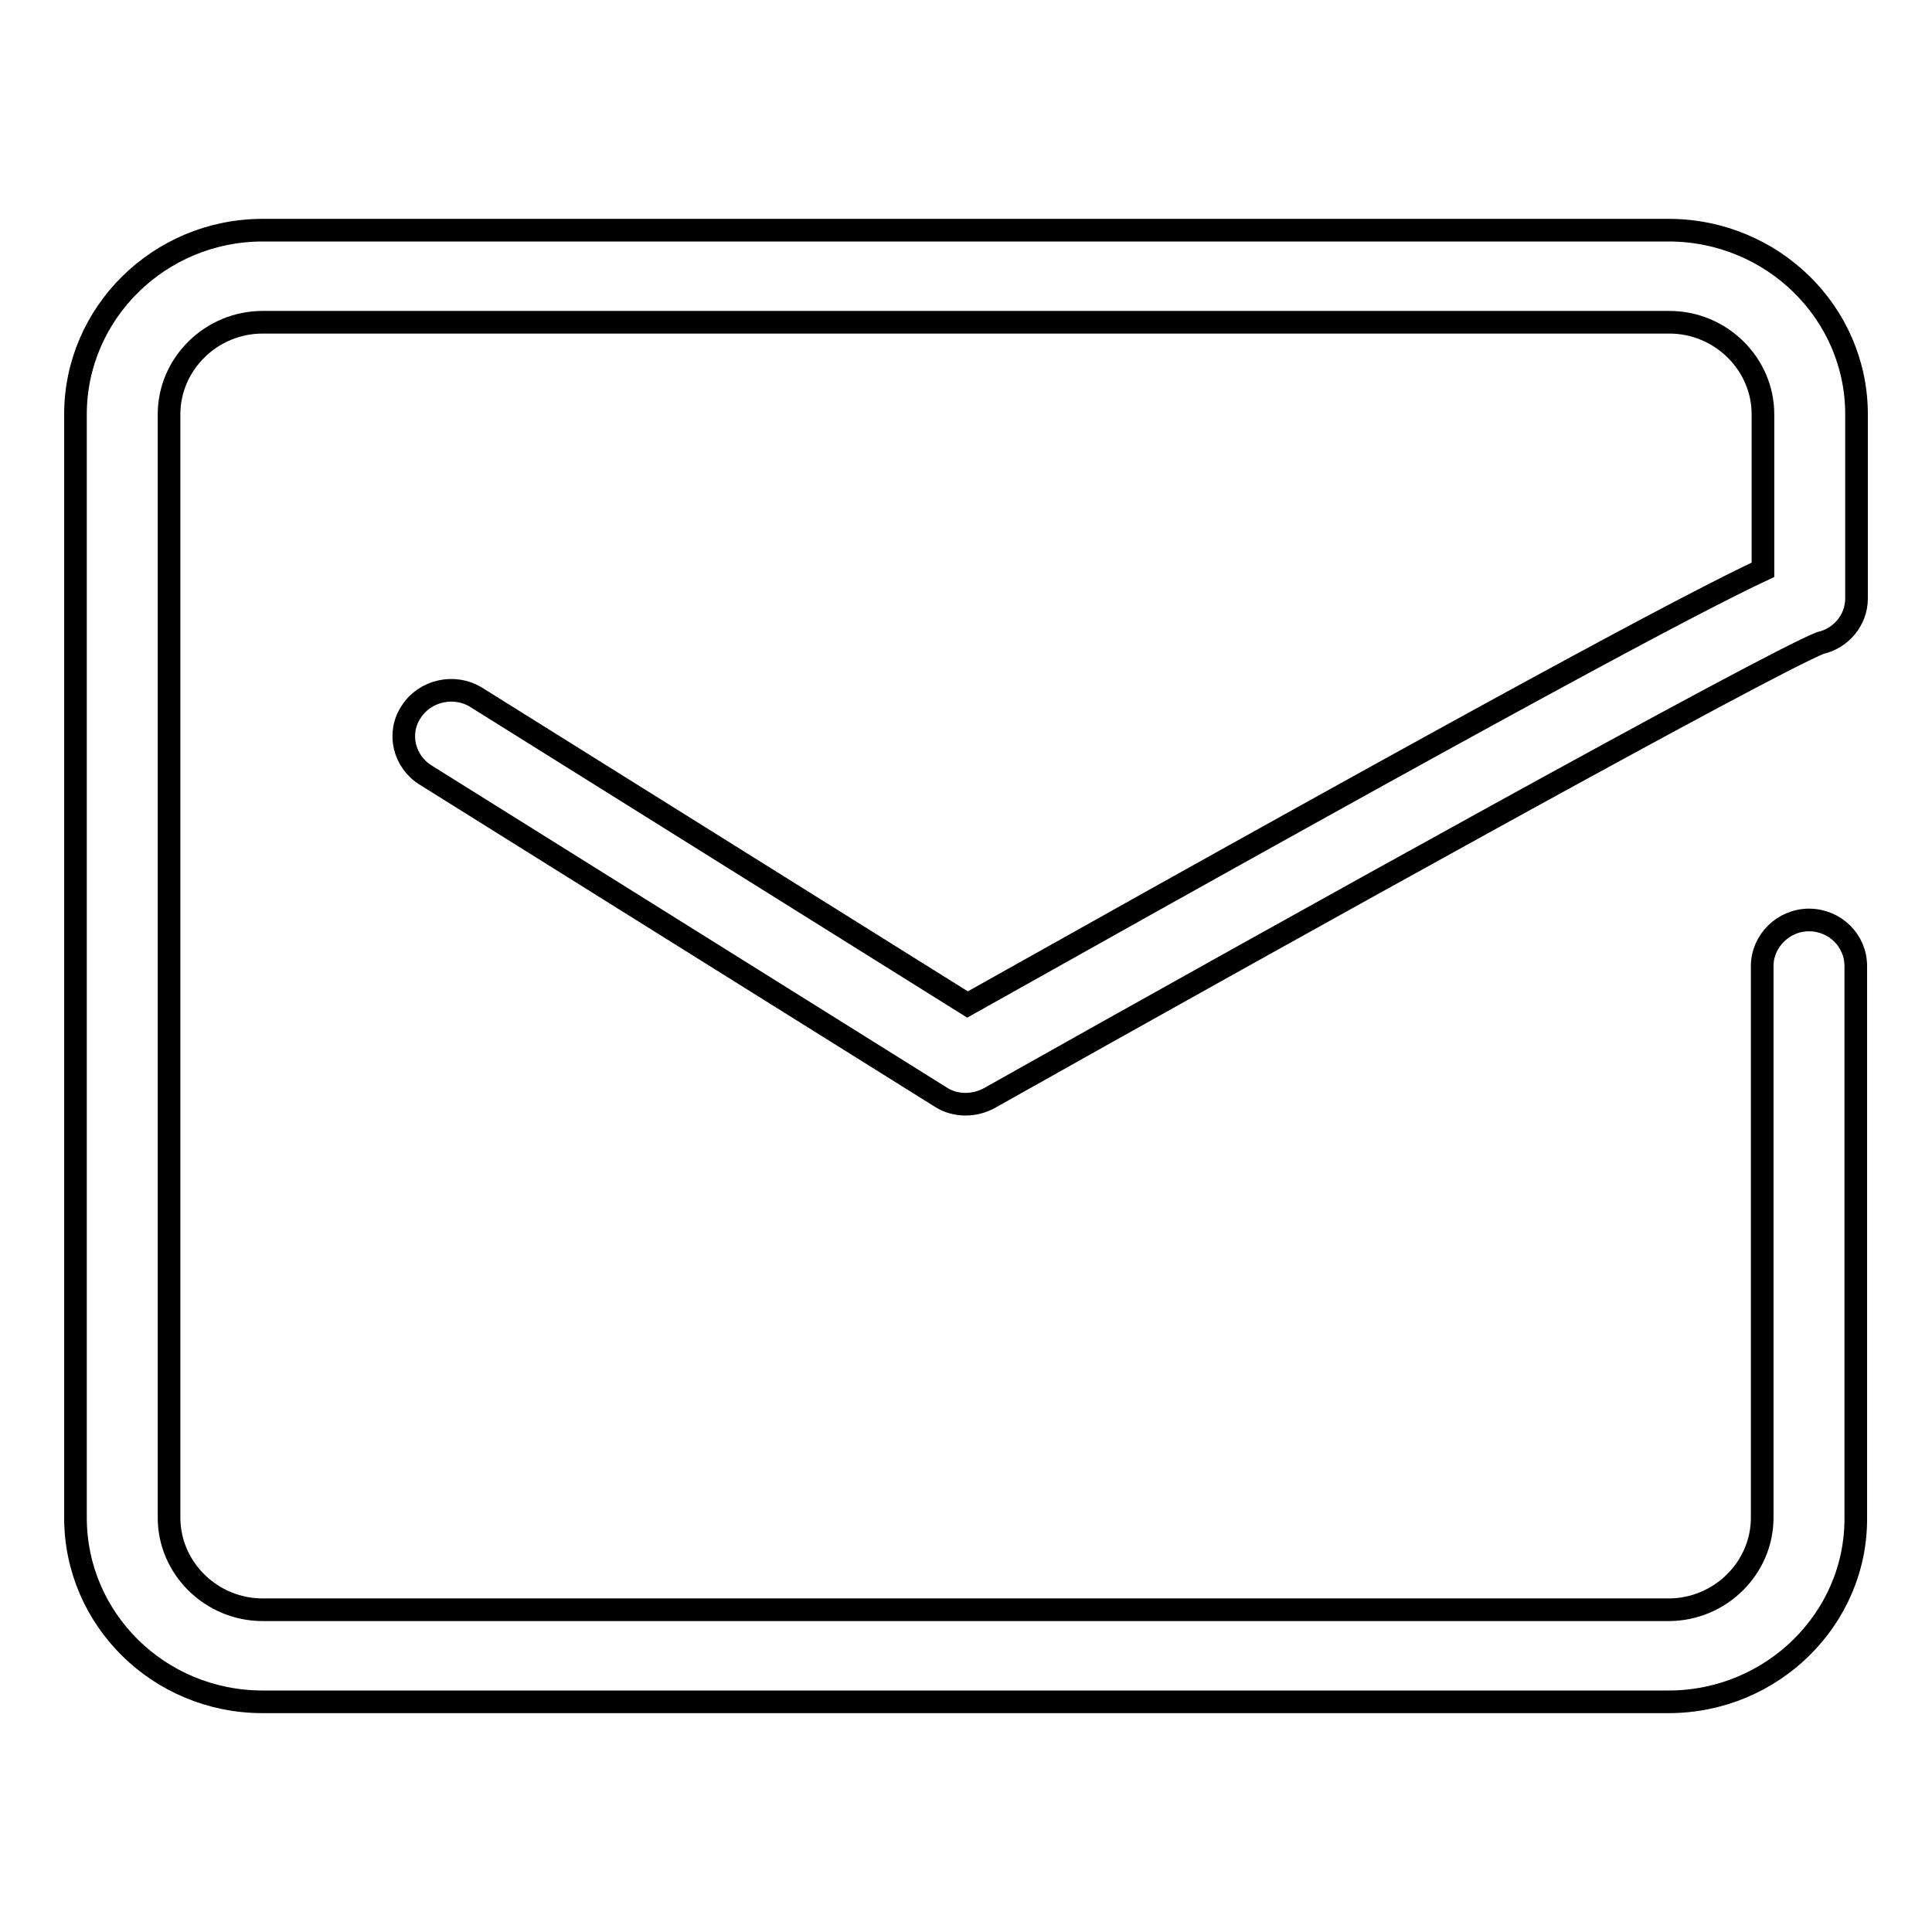 <?xml version="1.0" encoding="utf-8"?>
<!-- Svg Vector Icons : http://www.onlinewebfonts.com/icon -->
<!DOCTYPE svg PUBLIC "-//W3C//DTD SVG 1.1//EN" "http://www.w3.org/Graphics/SVG/1.1/DTD/svg11.dtd">
<svg version="1.1" xmlns="http://www.w3.org/2000/svg" xmlns:xlink="http://www.w3.org/1999/xlink" x="0px" y="0px" viewBox="0 0 256 256" enable-background="new 0 0 256 256" xml:space="preserve">
<g><g><path stroke-width="3" fill-opacity="0" stroke="#000000"  d="M221.1,225.5H34.8c-13.7,0-24.8-10.9-24.8-24.4V54.9c0-13.4,11.1-24.4,24.8-24.4h186.3c13.7,0,24.9,10.9,24.9,24.4v24.4c0,2.9-2.1,5.3-4.8,5.9c-7.1,2.8-71,38.3-110.1,60.3c-2,1.1-4.5,1.1-6.4-0.1l-68.3-42.7c-2.9-1.8-3.8-5.6-1.9-8.4c1.8-2.8,5.7-3.7,8.6-1.9l65.1,40.7c70.9-39.8,96-53.2,105.4-57.6V54.9c0-6.7-5.6-12.2-12.4-12.2H34.8c-6.8,0-12.4,5.5-12.4,12.2v146.2c0,6.7,5.6,12.2,12.4,12.2h186.3c6.8,0,12.4-5.5,12.4-12.2V128c0-3.3,2.8-6.1,6.2-6.1c3.4,0,6.2,2.7,6.2,6.1v73.1C246,214.5,234.8,225.5,221.1,225.5z"/></g></g>
</svg>